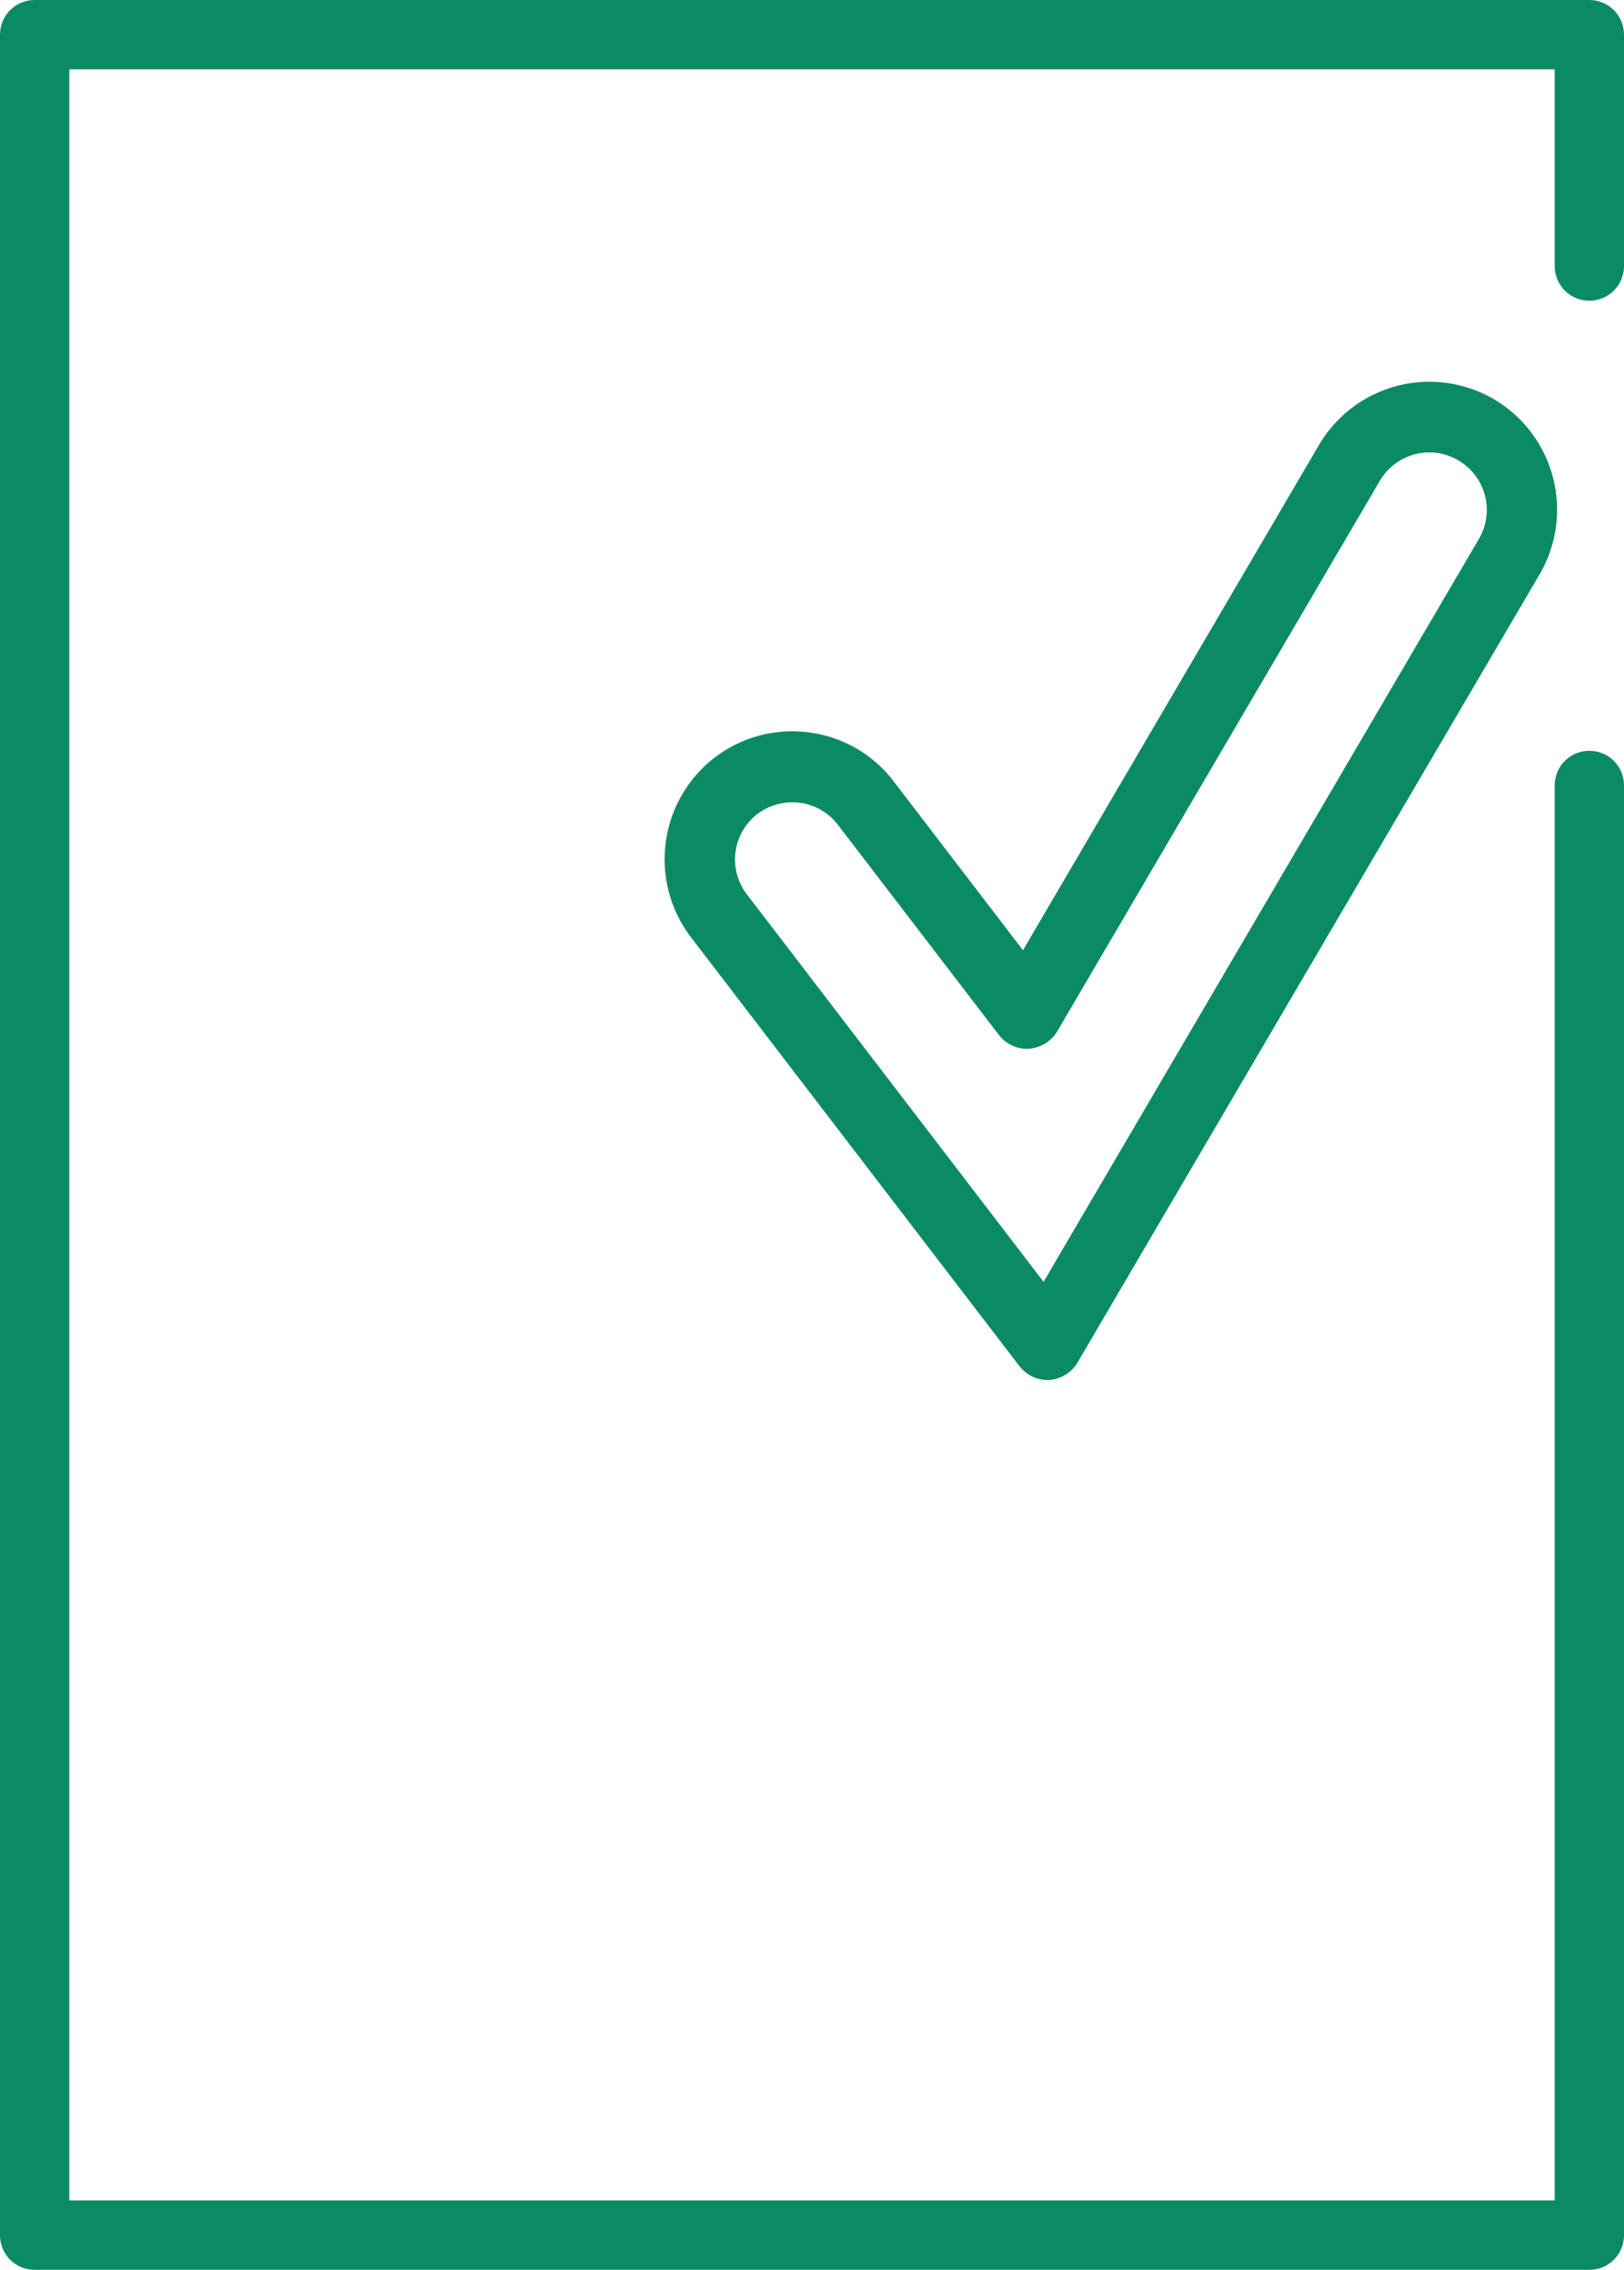 <svg id="Camada_1" data-name="Camada 1" xmlns="http://www.w3.org/2000/svg" viewBox="0 0 47.34 66.12"><defs><style>.cls-1{fill:#0b8b63;stroke-width:0}</style></defs><path class="cls-1" d="M46.33 66.12H1.01c-.56 0-1.01-.45-1.01-1.01V1.01C0 .45.45 0 1.01 0h45.32c.56 0 1.01.45 1.01 1.01v6.74c0 .56-.45 1.01-1.01 1.01s-1.01-.45-1.01-1.01V2.02H2.02V64.1h43.3V22.88c0-.56.45-1.01 1.01-1.01s1.01.45 1.01 1.01v42.23c0 .56-.45 1.01-1.01 1.01Z"/><path class="cls-1" d="M30.54 40.2c-.32 0-.62-.15-.82-.4l-9.58-12.5a3.74 3.74 0 0 1 .69-5.23c1.63-1.25 3.98-.94 5.22.69l3.77 4.92 8.63-14.72a3.734 3.734 0 0 1 5.1-1.33 3.734 3.734 0 0 1 1.33 5.1L31.41 39.69c-.17.29-.48.48-.82.51h-.06ZM23.1 23.37c-.35 0-.71.11-1.02.34-.73.56-.87 1.61-.31 2.34l8.65 11.29L43.11 15.7c.47-.8.2-1.82-.6-2.29s-1.82-.2-2.29.6l-9.4 16.03c-.17.29-.48.48-.82.51-.34.02-.67-.13-.88-.4l-4.7-6.13a1.67 1.67 0 0 0-1.33-.65Z"/></svg>